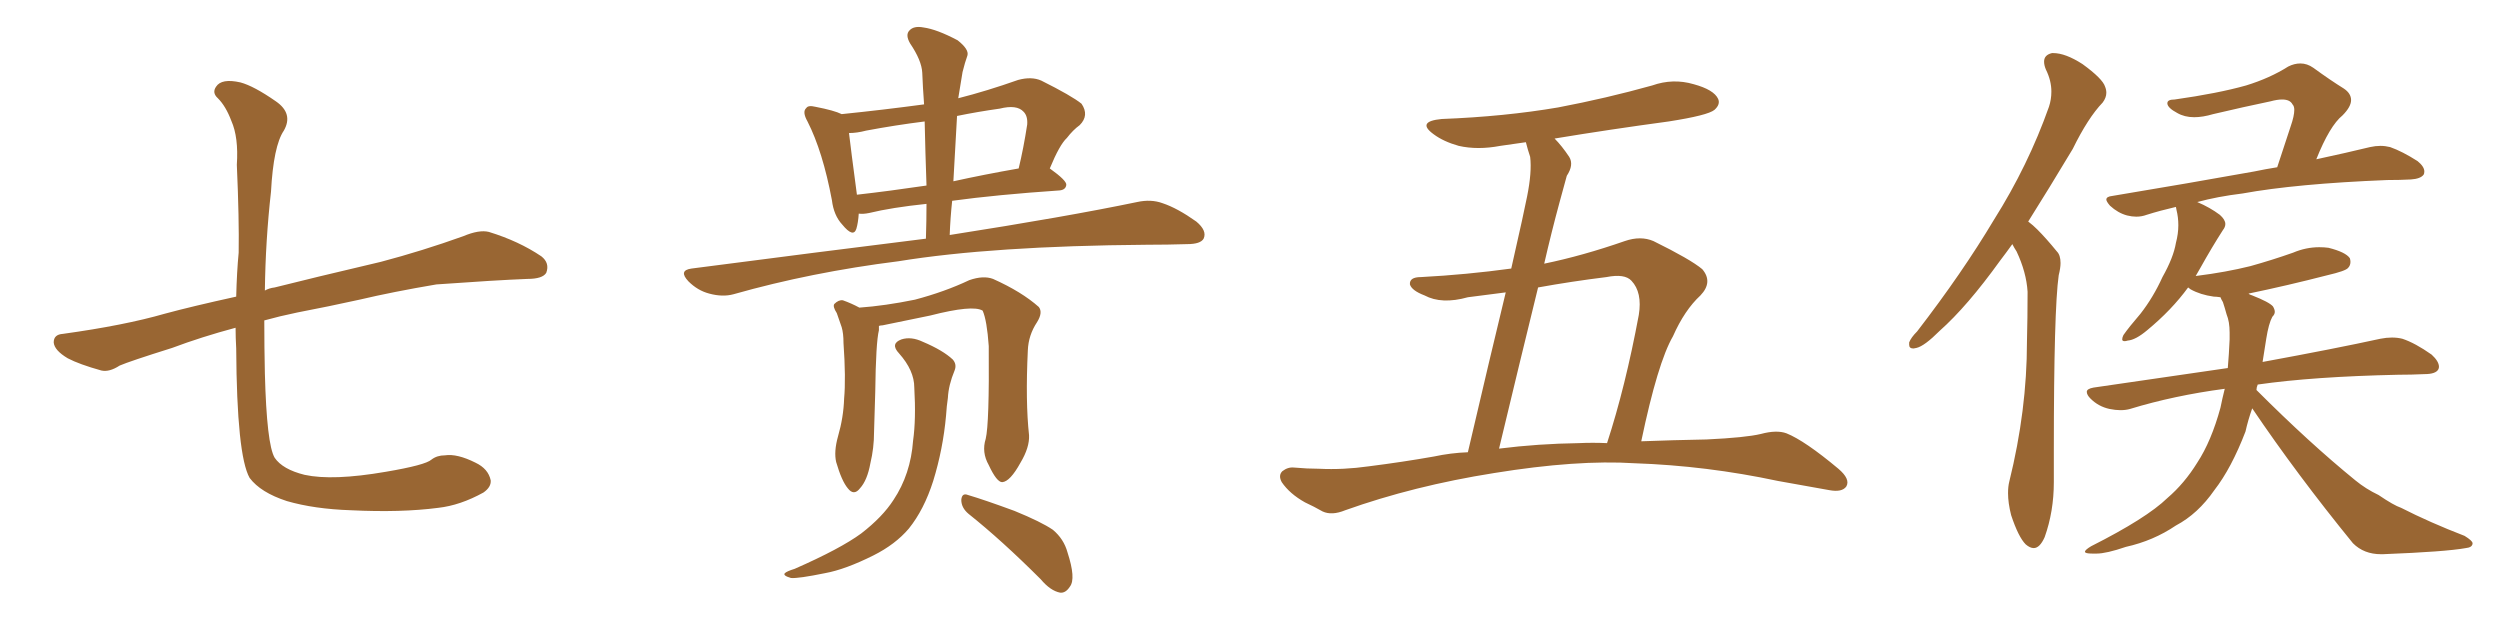 <svg xmlns="http://www.w3.org/2000/svg" xmlns:xlink="http://www.w3.org/1999/xlink" width="600" height="150"><path fill="#996633" padding="10" d="M56.54 78.66L56.54 78.66L56.54 78.66Q48.34 80.86 41.31 83.50L41.31 83.50Q31.05 86.72 28.71 87.74L28.71 87.74Q26.22 89.36 24.32 88.92L24.32 88.92Q19.04 87.45 16.26 85.99L16.26 85.99Q13.04 84.08 12.89 82.18L12.89 82.18Q12.89 80.27 15.09 80.13L15.09 80.13Q29.88 78.08 39.55 75.29L39.55 75.29Q46.00 73.54 56.69 71.19L56.69 71.19Q56.84 65.19 57.28 60.64L57.28 60.64Q57.42 52.73 56.84 39.55L56.84 39.55Q57.28 32.96 55.52 29.00L55.52 29.00Q54.20 25.49 52.29 23.58L52.29 23.58Q50.83 22.27 51.86 20.80L51.86 20.80Q53.17 18.75 57.71 19.78L57.71 19.78Q60.94 20.65 66.21 24.32L66.21 24.32Q70.46 27.25 68.12 31.35L68.12 31.35Q65.63 35.01 65.04 46.00L65.04 46.00Q63.72 57.71 63.57 69.73L63.57 69.73Q64.60 69.14 65.92 68.99L65.92 68.99Q74.56 66.80 91.41 62.84L91.41 62.84Q101.37 60.21 111.18 56.69L111.18 56.69Q114.99 55.08 117.33 55.66L117.33 55.66Q124.51 57.86 129.93 61.52L129.93 61.52Q131.98 63.13 131.10 65.48L131.10 65.48Q130.22 66.94 126.56 66.94L126.56 66.94Q118.95 67.24 104.74 68.26L104.74 68.26Q94.34 70.02 86.28 71.92L86.28 71.92Q78.96 73.54 71.34 75L71.34 75Q67.09 75.88 63.43 76.90L63.43 76.90Q63.43 83.35 63.57 89.65L63.57 89.65Q64.01 106.64 65.92 109.86L65.92 109.86Q67.82 112.65 73.10 113.96L73.10 113.96Q79.83 115.43 92.58 113.23L92.58 113.23Q102.10 111.62 103.56 110.30L103.56 110.30Q104.88 109.28 106.79 109.28L106.79 109.28Q109.72 108.84 114.11 111.04L114.11 111.04Q117.19 112.50 117.77 115.28L117.77 115.28Q117.92 116.89 116.02 118.21L116.02 118.21Q110.45 121.29 105.18 121.88L105.18 121.88Q96.24 123.05 84.23 122.46L84.23 122.46Q75.44 122.17 68.85 120.26L68.85 120.26Q62.55 118.21 59.91 114.70L59.91 114.70Q56.84 109.28 56.69 83.64L56.69 83.64Q56.54 81.01 56.54 78.66ZM222.22 57.28L222.22 57.28Q222.36 52.88 222.36 48.93L222.36 48.93Q214.01 49.80 208.59 51.12L208.59 51.12Q207.13 51.42 206.10 51.27L206.10 51.27Q205.96 53.47 205.52 54.93L205.52 54.93Q204.79 57.13 202.15 53.91L202.15 53.91Q200.10 51.71 199.66 48.05L199.66 48.05Q197.46 36.33 193.80 29.15L193.80 29.15Q192.48 26.81 193.51 25.93L193.51 25.93Q193.95 25.20 195.70 25.63L195.70 25.63Q200.24 26.51 202.00 27.39L202.00 27.39Q211.96 26.37 221.78 25.05L221.78 25.05Q221.48 21.09 221.34 17.43L221.34 17.43Q221.19 14.50 218.41 10.40L218.41 10.40Q217.24 8.35 218.26 7.32L218.26 7.32Q219.29 6.15 221.63 6.59L221.63 6.59Q224.85 7.03 229.83 9.67L229.83 9.67Q232.62 11.87 232.18 13.33L232.18 13.33Q231.59 14.94 231.01 17.29L231.01 17.29Q230.57 19.92 229.98 23.58L229.98 23.58Q236.87 21.83 244.34 19.19L244.34 19.19Q247.56 18.31 249.90 19.34L249.90 19.34Q257.23 23.00 259.57 24.90L259.57 24.90Q261.47 27.69 259.13 30.03L259.13 30.03Q257.52 31.20 256.05 33.11L256.05 33.11Q254.30 34.72 251.95 40.43L251.95 40.43Q256.05 43.36 255.91 44.38L255.91 44.38Q255.76 45.56 254.30 45.70L254.30 45.70Q239.21 46.73 228.52 48.19L228.52 48.19Q228.08 52.29 227.93 56.40L227.93 56.40Q256.05 52.00 272.90 48.49L272.90 48.49Q276.27 47.75 279.05 48.78L279.05 48.78Q282.57 49.95 287.11 53.17L287.11 53.17Q289.75 55.37 288.87 57.28L288.87 57.28Q288.13 58.59 284.91 58.59L284.91 58.59Q280.22 58.74 275.24 58.74L275.24 58.74Q238.18 59.03 215.63 62.70L215.63 62.70Q194.68 65.33 176.07 70.61L176.07 70.61Q173.44 71.34 170.21 70.46L170.21 70.46Q167.43 69.73 165.23 67.53L165.23 67.53Q162.74 64.89 165.97 64.45L165.97 64.45Q196.29 60.50 222.22 57.28ZM222.36 44.53L222.36 44.53Q222.07 36.33 221.92 29.15L221.92 29.15Q214.89 30.03 207.86 31.35L207.86 31.35Q205.66 31.93 203.76 31.93L203.76 31.93Q204.20 35.74 205.66 46.73L205.66 46.73Q213.43 45.85 222.36 44.53ZM229.69 27.83L229.69 27.83Q229.25 35.45 228.81 43.51L228.81 43.51Q236.13 41.89 244.48 40.43L244.48 40.43Q245.65 35.60 246.53 29.88L246.53 29.88Q246.68 27.83 245.65 26.81L245.65 26.81Q244.04 25.05 239.94 26.07L239.94 26.07Q234.67 26.81 229.69 27.83ZM236.57 105.32L236.57 105.32Q237.45 101.66 237.30 83.06L237.30 83.06Q236.87 76.90 235.84 74.56L235.84 74.56L235.84 74.56Q233.50 73.10 223.24 75.73L223.24 75.73Q218.12 76.76 211.82 78.08L211.82 78.08Q211.38 78.08 210.94 78.22L210.94 78.22Q210.94 78.66 210.94 79.25L210.94 79.25Q210.21 82.18 210.06 94.04L210.06 94.04Q209.91 98.73 209.77 103.71L209.77 103.71Q209.77 107.52 208.89 111.18L208.89 111.18Q208.15 115.28 206.40 117.19L206.40 117.19Q204.93 119.09 203.47 117.19L203.47 117.19Q202.00 115.43 200.68 110.89L200.68 110.89Q200.10 108.40 201.12 104.74L201.12 104.74Q202.44 100.20 202.59 95.65L202.59 95.65Q203.03 90.82 202.44 82.32L202.44 82.32Q202.44 79.98 202.00 78.52L202.00 78.52Q201.42 76.90 200.83 75.15L200.83 75.15Q199.80 73.54 200.24 72.95L200.24 72.95Q201.27 71.92 202.29 72.07L202.29 72.07Q204.35 72.80 206.25 73.83L206.25 73.83Q212.40 73.39 219.58 71.92L219.58 71.92Q226.76 70.02 232.62 67.24L232.62 67.24Q235.99 66.06 238.33 66.94L238.33 66.94Q245.21 70.02 249.32 73.68L249.32 73.68Q250.34 75 248.88 77.34L248.88 77.34Q246.83 80.42 246.68 84.08L246.68 84.08Q246.09 96.39 246.97 104.44L246.97 104.44L246.97 104.44Q247.12 107.37 244.92 111.04L244.92 111.04Q242.43 115.58 240.53 115.72L240.53 115.72Q239.21 115.72 237.30 111.62L237.30 111.62Q235.55 108.54 236.57 105.32ZM232.47 123.34L232.47 123.34Q230.71 121.88 230.71 119.97L230.71 119.97Q230.86 118.21 232.32 118.80L232.32 118.80Q236.28 119.97 243.46 122.61L243.46 122.61Q249.90 125.24 252.69 127.15L252.69 127.15Q255.32 129.35 256.20 132.57L256.20 132.57Q258.25 138.87 256.79 140.77L256.79 140.77Q255.76 142.38 254.44 142.24L254.44 142.24Q252.10 141.80 249.76 139.01L249.76 139.01Q240.38 129.64 232.47 123.34ZM219.43 93.02L219.43 93.02L219.43 93.02Q219.43 88.92 215.77 84.81L215.77 84.81Q213.57 82.47 216.36 81.45L216.36 81.45Q218.70 80.71 221.48 82.03L221.48 82.03Q226.32 84.08 228.66 86.28L228.66 86.28Q229.69 87.45 229.10 88.92L229.10 88.92Q227.64 92.43 227.49 95.51L227.49 95.51Q227.20 97.41 227.05 99.76L227.05 99.76Q226.32 107.81 223.97 115.43L223.97 115.43Q221.78 122.31 218.12 126.86L218.12 126.86Q214.89 130.66 209.62 133.30L209.62 133.30Q202.88 136.67 198.05 137.55L198.05 137.55Q191.60 138.87 189.84 138.72L189.84 138.72Q187.79 138.13 188.38 137.55L188.38 137.55Q188.82 137.11 190.72 136.52L190.72 136.52Q201.71 131.69 206.69 128.03L206.69 128.03Q211.82 124.07 214.45 119.97L214.45 119.97Q218.55 113.82 219.14 105.76L219.14 105.76Q219.87 100.63 219.43 93.02ZM393.90 105.91L393.90 105.91Q401.51 105.62 409.57 105.47L409.57 105.47Q418.95 105.03 422.61 104.15L422.61 104.15Q426.42 103.13 428.76 104.00L428.76 104.00Q433.15 105.76 441.21 112.50L441.21 112.50Q444.14 114.99 443.12 116.75L443.12 116.75Q442.09 118.21 439.01 117.63L439.01 117.63Q432.57 116.46 426.71 115.43L426.71 115.43Q409.57 111.77 392.29 111.18L392.29 111.18Q378.52 110.30 358.59 113.53L358.59 113.53Q339.26 116.60 322.85 122.46L322.85 122.46Q319.63 123.78 317.43 122.75L317.43 122.75Q315.38 121.58 313.18 120.56L313.18 120.56Q309.52 118.51 307.62 115.72L307.62 115.72Q306.74 114.11 307.76 113.09L307.76 113.09Q309.08 112.06 310.55 112.21L310.55 112.21Q313.77 112.50 316.55 112.50L316.55 112.50Q322.41 112.79 328.56 111.91L328.56 111.91Q336.62 110.89 344.09 109.57L344.09 109.57Q348.19 108.69 352.29 108.54L352.29 108.54Q357.86 84.67 361.38 70.17L361.38 70.17Q356.84 70.75 352.29 71.34L352.29 71.34Q346.00 73.10 341.89 70.90L341.89 70.90Q338.82 69.73 338.38 68.26L338.38 68.26Q338.23 66.50 341.02 66.50L341.02 66.50Q352.00 65.92 362.70 64.45L362.70 64.45Q365.92 50.24 366.50 47.17L366.50 47.17Q367.68 41.31 367.24 37.65L367.24 37.65Q366.65 35.89 366.21 34.13L366.21 34.13Q363.13 34.57 360.06 35.01L360.06 35.01Q354.64 36.04 350.10 35.01L350.10 35.01Q346.44 33.98 344.09 32.23L344.09 32.23Q339.84 29.15 346.00 28.56L346.00 28.56Q361.08 27.98 373.97 25.78L373.97 25.78Q385.55 23.58 396.53 20.51L396.53 20.51Q401.51 18.75 406.49 20.21L406.49 20.21Q411.33 21.53 412.35 23.73L412.35 23.73Q412.94 25.05 411.47 26.37L411.47 26.37Q409.86 27.69 400.49 29.15L400.49 29.15Q386.43 31.05 373.10 33.25L373.10 33.25Q374.85 35.01 376.61 37.65L376.61 37.65Q377.78 39.55 376.03 42.19L376.03 42.19Q375.29 44.97 374.27 48.63L374.27 48.63Q372.36 55.66 370.61 63.28L370.61 63.28Q379.83 61.38 389.94 57.86L389.94 57.86Q393.75 56.54 396.83 57.86L396.83 57.86Q405.76 62.26 408.54 64.60L408.54 64.60Q411.18 67.68 408.11 70.90L408.11 70.90Q404.30 74.41 401.51 80.71L401.51 80.71Q397.85 87.01 393.90 105.91ZM385.55 66.50L385.55 66.50L385.55 66.50Q377.20 67.53 369.14 68.99L369.14 68.99Q364.75 86.87 359.77 107.67L359.77 107.67Q369.14 106.49 378.96 106.35L378.96 106.35Q382.18 106.20 385.69 106.35L385.69 106.35Q390.09 92.87 393.31 75.59L393.31 75.59Q394.19 70.17 391.55 67.38L391.55 67.38Q389.94 65.63 385.55 66.50ZM482.96 58.59L482.96 58.59Q481.49 60.64 480.03 62.55L480.03 62.55Q472.12 73.54 465.53 79.39L465.53 79.39Q461.87 83.06 459.96 83.50L459.96 83.50L459.23 83.64Q458.20 83.64 458.20 82.76L458.20 82.76L458.20 82.18Q458.64 81.01 460.11 79.54L460.11 79.54Q470.95 65.48 478.56 52.73L478.56 52.73Q486.77 39.70 491.75 25.63L491.75 25.63Q492.33 23.88 492.33 21.97L492.33 21.97Q492.33 19.34 491.02 16.70L491.02 16.70Q490.58 15.67 490.58 14.79L490.58 14.79Q490.58 13.18 492.48 12.74L492.48 12.74L492.77 12.74Q495.70 12.74 499.80 15.38L499.80 15.38Q504.64 18.90 505.22 20.80L505.22 20.80Q505.52 21.53 505.52 22.27L505.52 22.27Q505.52 23.44 504.64 24.61L504.64 24.61Q501.12 28.27 497.46 35.74L497.46 35.74Q491.75 45.26 486.77 53.17L486.77 53.17Q487.94 54.05 488.96 55.08L488.96 55.08Q491.02 57.13 493.65 60.35L493.65 60.35Q494.53 61.23 494.53 63.13L494.53 63.13Q494.53 64.31 494.09 66.06L494.09 66.06Q492.92 74.27 492.92 107.96L492.92 107.96L492.92 115.72Q492.92 122.75 490.72 128.91L490.72 128.91Q489.55 131.54 488.09 131.54L488.09 131.54Q487.21 131.54 486.18 130.66L486.18 130.66Q484.42 128.91 482.67 123.63L482.67 123.63Q481.93 120.70 481.93 118.36L481.93 118.36Q481.93 116.75 482.23 115.58L482.23 115.58Q486.47 98.44 486.47 82.03L486.47 82.03Q486.62 76.17 486.62 70.02L486.62 70.02Q486.33 65.33 483.98 60.35L483.98 60.35Q483.40 59.47 482.96 58.59ZM540.53 98.00L540.53 98.00Q539.50 100.93 538.92 103.56L538.92 103.56Q535.55 112.35 531.45 117.63L531.45 117.63Q527.49 123.34 522.22 126.12L522.22 126.12Q516.80 129.79 510.21 131.25L510.21 131.25Q505.52 132.86 503.17 132.86L503.17 132.86L502.15 132.86Q500.39 132.86 500.39 132.42L500.39 132.42Q500.39 131.98 501.86 131.10L501.86 131.10Q515.19 124.37 520.17 119.53L520.17 119.53Q524.27 116.02 527.34 111.04L527.34 111.04Q530.71 105.91 532.91 97.85L532.91 97.85Q533.35 95.65 533.94 93.31L533.94 93.31Q521.78 94.92 511.23 98.14L511.23 98.14Q510.21 98.44 508.89 98.44L508.89 98.44Q507.71 98.44 506.25 98.14L506.25 98.14Q503.61 97.56 501.71 95.65L501.71 95.65Q500.83 94.78 500.83 94.04L500.83 94.04Q500.83 93.31 502.44 93.02L502.44 93.02Q519.58 90.53 534.67 88.33L534.67 88.33Q534.96 84.96 535.11 81.45L535.11 81.45L535.11 79.83Q535.11 77.20 534.38 75.44L534.38 75.44Q533.94 73.83 533.50 72.51L533.50 72.51Q533.06 71.78 532.91 71.34L532.91 71.34Q531.88 71.19 531.30 71.19L531.30 71.19Q528.08 70.75 525.73 69.43L525.73 69.43Q525.29 69.14 525.15 68.99L525.15 68.99Q521.19 74.41 515.33 79.25L515.33 79.25Q512.55 81.59 510.64 81.74L510.64 81.74Q510.21 81.88 509.91 81.88L509.91 81.88Q509.33 81.88 509.33 81.45L509.33 81.45Q509.33 81.01 509.62 80.42L509.62 80.42Q510.94 78.52 513.72 75.29L513.72 75.29Q516.80 71.34 518.99 66.50L518.99 66.50Q521.63 61.82 522.22 58.30L522.22 58.30Q522.80 56.10 522.80 54.05L522.80 54.05Q522.80 52.15 522.36 50.39L522.36 50.39Q522.22 49.80 522.22 49.66L522.22 49.66Q518.41 50.54 515.19 51.56L515.19 51.56Q514.01 52.00 512.70 52.00L512.70 52.00Q511.67 52.00 510.50 51.71L510.50 51.71Q508.30 51.12 506.40 49.37L506.40 49.37Q505.52 48.34 505.52 47.90L505.52 47.90Q505.52 47.17 506.98 47.02L506.98 47.02Q525.44 43.95 540.97 41.16L540.97 41.16Q543.75 40.58 546.53 40.14L546.53 40.14Q548.29 34.86 549.76 30.32L549.76 30.32Q550.63 27.83 550.63 26.37L550.63 26.37Q550.63 25.49 550.20 25.05L550.20 25.05Q549.61 23.88 547.71 23.88L547.71 23.88Q546.53 23.88 544.92 24.32L544.92 24.32Q538.62 25.63 531.15 27.39L531.15 27.39Q528.66 28.13 526.61 28.13L526.61 28.13Q524.27 28.13 522.51 27.10L522.51 27.10Q520.31 25.93 520.17 24.90L520.17 24.90L520.17 24.76Q520.17 23.88 521.92 23.88L521.92 23.88Q532.32 22.41 539.06 20.51L539.06 20.51Q544.78 18.75 549.17 15.97L549.17 15.97Q550.63 15.23 552.10 15.23L552.10 15.23Q553.71 15.23 555.18 16.26L555.18 16.26Q559.42 19.34 562.50 21.24L562.50 21.24Q564.26 22.41 564.26 24.02L564.26 24.02Q564.26 25.63 562.21 27.69L562.21 27.69Q559.13 30.18 555.91 38.23L555.91 38.23Q563.38 36.62 568.80 35.30L568.80 35.30Q570.12 35.01 571.29 35.01L571.29 35.01Q572.46 35.01 573.63 35.30L573.63 35.30Q576.56 36.33 580.22 38.67L580.22 38.67Q581.84 39.99 581.84 41.16L581.84 41.16Q581.84 41.60 581.69 41.89L581.69 41.89Q580.96 42.92 578.61 43.07L578.61 43.07Q575.98 43.21 572.90 43.21L572.90 43.21Q551.07 44.09 538.18 46.44L538.18 46.44Q532.18 47.17 527.34 48.49L527.34 48.49Q530.42 49.80 532.76 51.56L532.76 51.56Q534.08 52.73 534.08 53.76L534.08 53.76Q534.08 54.49 533.50 55.22L533.50 55.22Q530.86 59.33 528.08 64.31L528.08 64.31L526.90 66.36Q526.90 66.21 527.20 66.21L527.20 66.21Q534.23 65.33 540.09 63.87L540.09 63.87Q545.36 62.40 550.34 60.64L550.34 60.64Q553.42 59.33 556.64 59.33L556.64 59.33Q557.81 59.33 558.84 59.47L558.84 59.47Q562.94 60.50 563.96 61.96L563.96 61.96Q564.11 62.40 564.11 62.84L564.11 62.84Q564.11 63.72 563.53 64.31L563.53 64.31Q562.94 65.04 558.54 66.06L558.54 66.06Q548.88 68.55 539.65 70.46L539.65 70.46Q539.94 70.75 540.53 70.90L540.53 70.90Q544.63 72.51 545.51 73.54L545.51 73.54Q545.95 74.27 545.95 74.85L545.95 74.85Q545.95 75.44 545.36 76.03L545.36 76.03Q544.48 77.64 543.90 81.30L543.90 81.30L543.02 86.87Q560.60 83.64 571.29 81.30L571.29 81.30Q572.75 81.01 574.07 81.01L574.07 81.01Q575.39 81.01 576.56 81.30L576.56 81.30Q579.64 82.32 583.59 85.11L583.59 85.11Q585.35 86.72 585.35 88.04L585.35 88.04Q585.35 88.33 585.21 88.62L585.21 88.62Q584.62 89.79 581.84 89.79L581.84 89.79Q578.76 89.94 575.54 89.94L575.54 89.94Q555.18 90.38 541.85 92.29L541.85 92.29Q541.55 93.02 541.55 93.60L541.55 93.60Q554.30 106.35 565.28 115.28L565.28 115.28Q567.77 117.33 570.85 118.80L570.85 118.80Q574.51 121.29 576.27 121.88L576.27 121.88Q583.15 125.39 591.50 128.61L591.50 128.61Q593.41 129.79 593.41 130.37L593.41 130.37L593.41 130.52Q593.26 131.40 591.80 131.54L591.80 131.54Q586.96 132.42 571.88 133.01L571.88 133.01L571.44 133.01Q567.33 133.01 564.70 130.37L564.70 130.37Q551.22 113.82 540.53 98.00Z"/></svg>